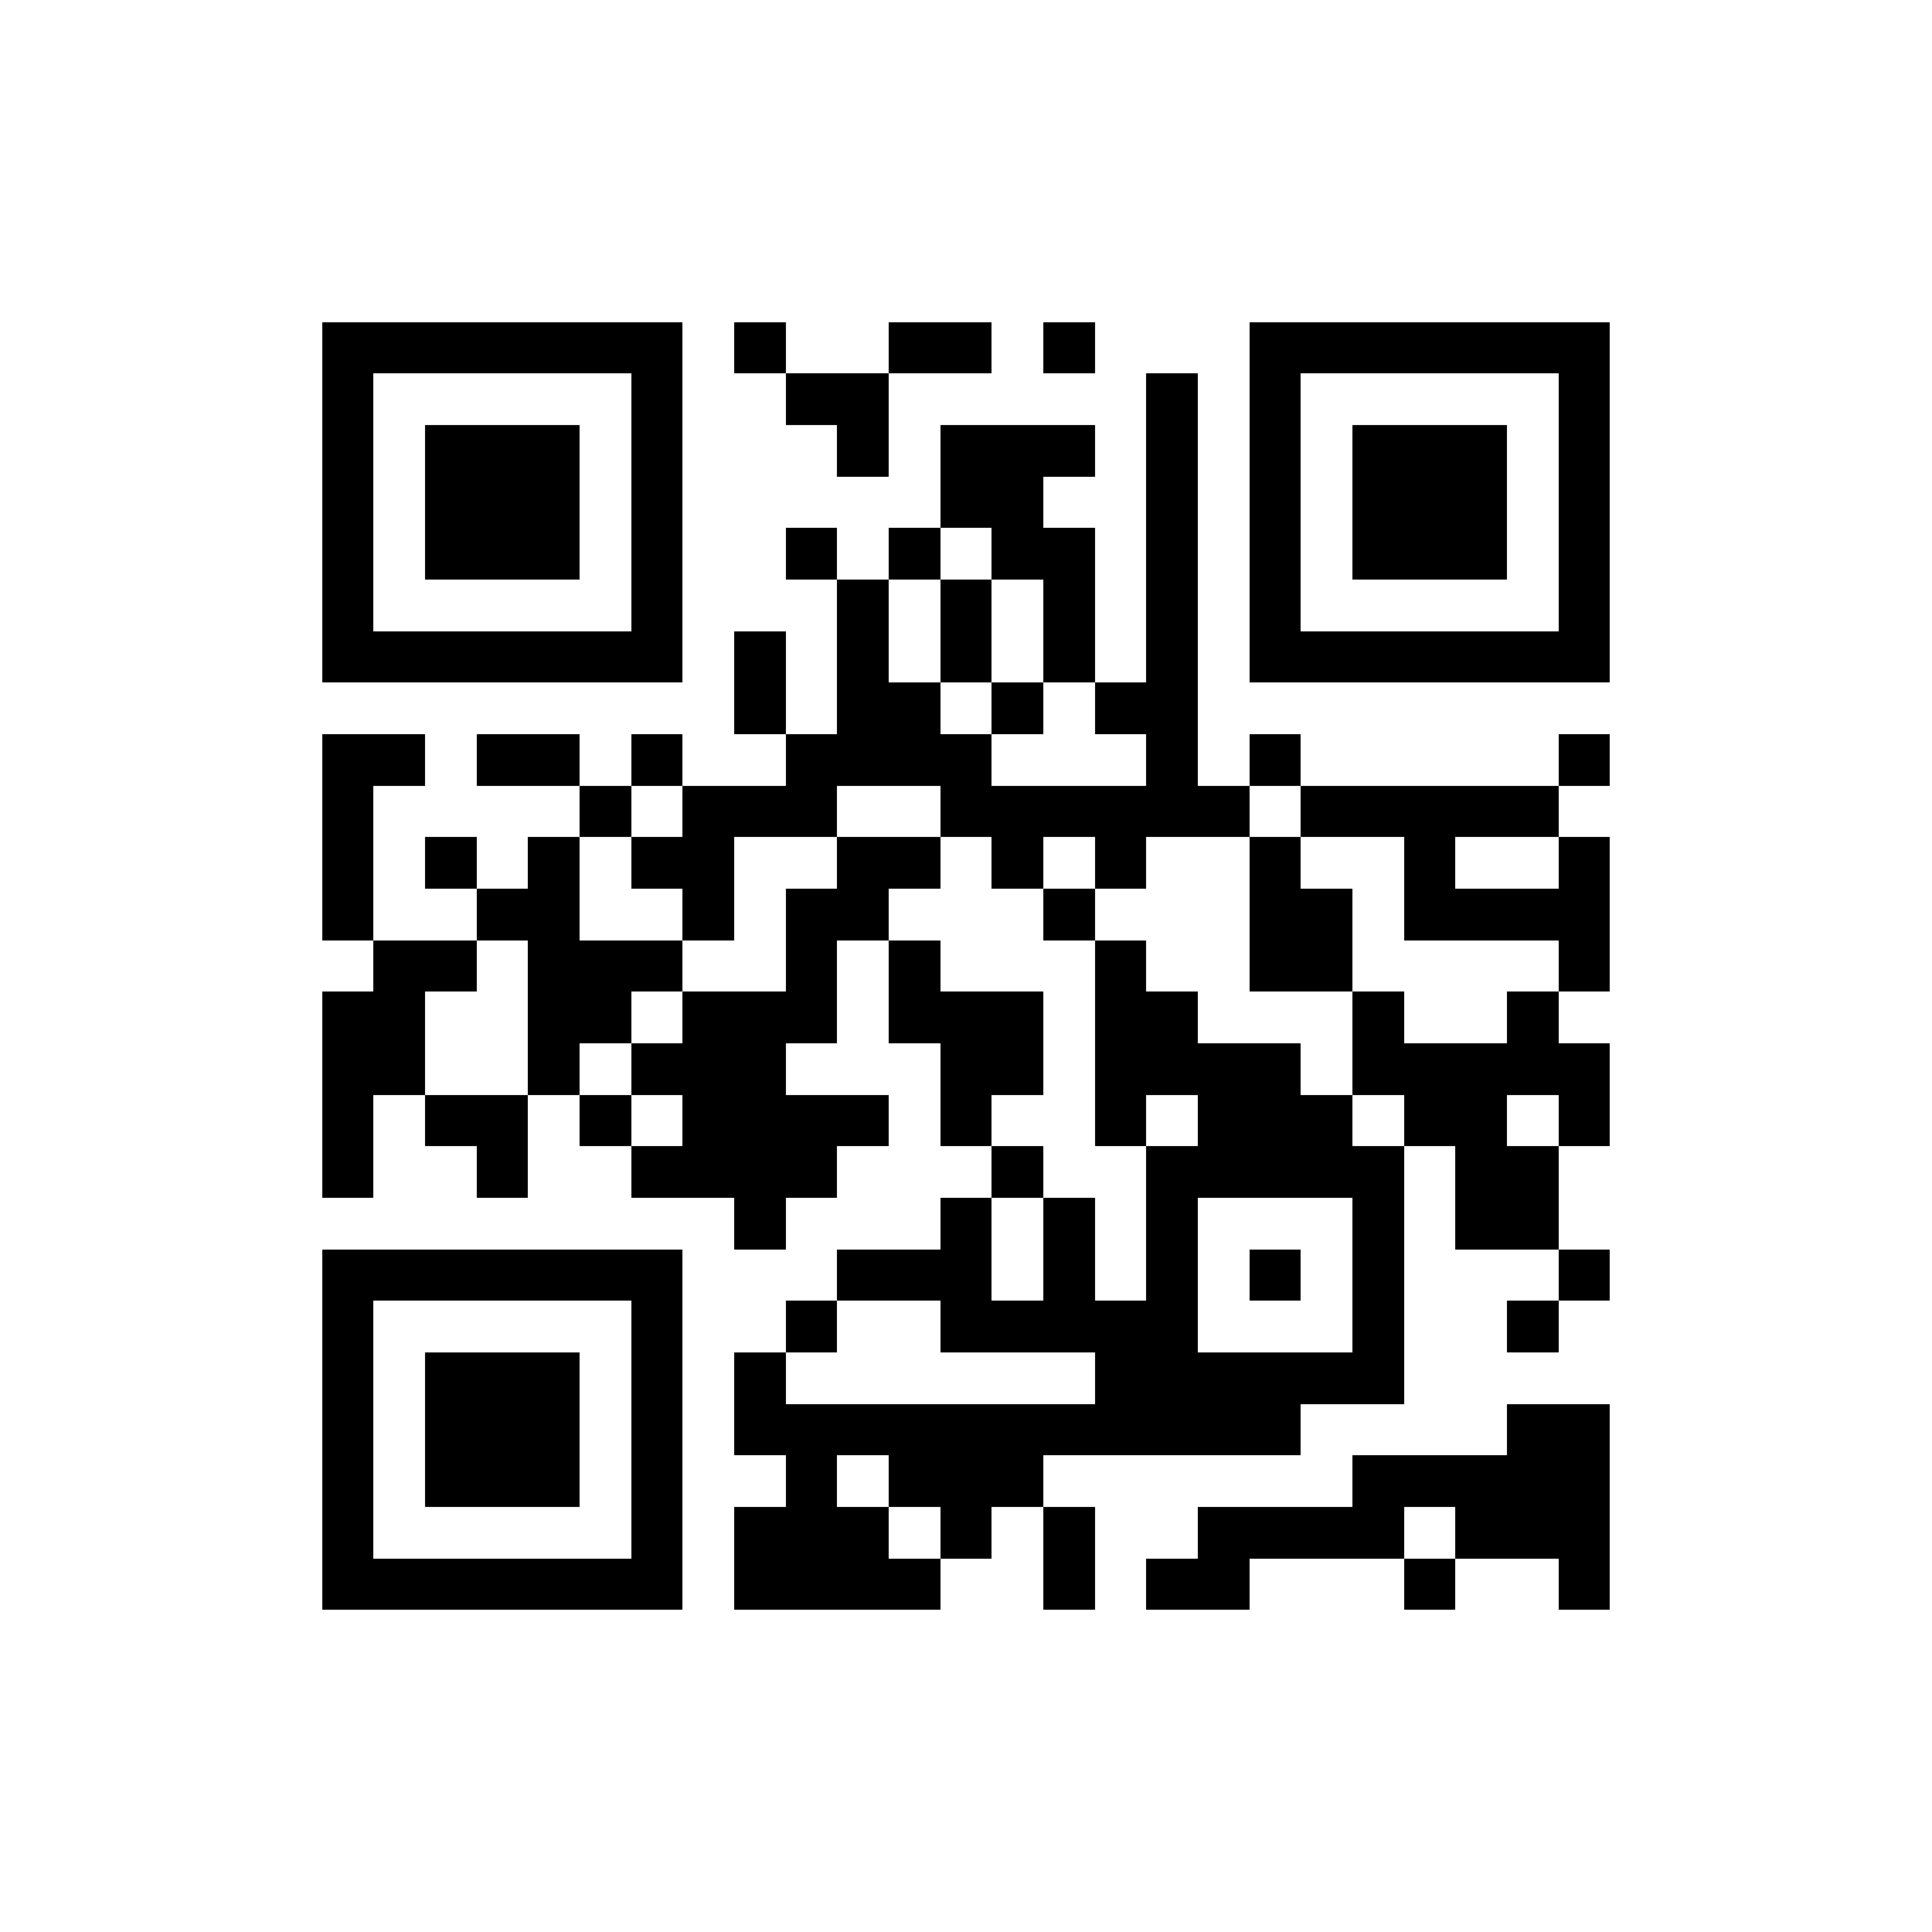 <?xml version="1.0" standalone="no"?><!-- Created with ZXing.Net (http://zxingnet.codeplex.com/) --><!DOCTYPE svg PUBLIC "-//W3C//DTD SVG 1.1//EN" "http://www.w3.org/Graphics/SVG/1.1/DTD/svg11.dtd"><svg xmlns="http://www.w3.org/2000/svg" version="1.2" baseProfile="tiny" shape-rendering="crispEdges" viewBox="0 0 300 300" viewport-fill="rgb(255,255,255)" viewport-fill-opacity="1" fill="rgb(0,0,0)" fill-opacity="1" style="background-color:rgb(255,255,255);background-color:rgba(255, 255, 255, 1);"><rect x="50" y="50" width="8" height="56"/><rect x="50" y="114" width="8" height="32"/><rect x="50" y="154" width="8" height="32"/><rect x="50" y="194" width="8" height="56"/><rect x="58" y="50" width="48" height="8"/><rect x="58" y="98" width="48" height="8"/><rect x="58" y="114" width="8" height="8"/><rect x="58" y="146" width="8" height="24"/><rect x="58" y="194" width="48" height="8"/><rect x="58" y="242" width="48" height="8"/><rect x="66" y="66" width="24" height="24"/><rect x="66" y="130" width="8" height="8"/><rect x="66" y="146" width="8" height="8"/><rect x="66" y="170" width="16" height="8"/><rect x="66" y="210" width="24" height="24"/><rect x="74" y="114" width="16" height="8"/><rect x="74" y="138" width="16" height="8"/><rect x="74" y="178" width="8" height="8"/><rect x="82" y="130" width="8" height="40"/><rect x="90" y="122" width="8" height="8"/><rect x="90" y="146" width="8" height="16"/><rect x="90" y="170" width="8" height="8"/><rect x="98" y="58" width="8" height="48"/><rect x="98" y="114" width="8" height="8"/><rect x="98" y="130" width="16" height="8"/><rect x="98" y="146" width="8" height="8"/><rect x="98" y="162" width="24" height="8"/><rect x="98" y="178" width="32" height="8"/><rect x="98" y="202" width="8" height="48"/><rect x="106" y="122" width="8" height="24"/><rect x="106" y="154" width="16" height="32"/><rect x="114" y="50" width="8" height="8"/><rect x="114" y="98" width="8" height="16"/><rect x="114" y="122" width="16" height="8"/><rect x="114" y="186" width="8" height="8"/><rect x="114" y="210" width="8" height="16"/><rect x="114" y="234" width="24" height="16"/><rect x="122" y="58" width="16" height="8"/><rect x="122" y="82" width="8" height="8"/><rect x="122" y="114" width="8" height="16"/><rect x="122" y="138" width="8" height="24"/><rect x="122" y="170" width="8" height="16"/><rect x="122" y="202" width="8" height="8"/><rect x="122" y="218" width="8" height="32"/><rect x="130" y="66" width="8" height="8"/><rect x="130" y="90" width="8" height="32"/><rect x="130" y="130" width="8" height="16"/><rect x="130" y="170" width="8" height="8"/><rect x="130" y="194" width="24" height="8"/><rect x="130" y="218" width="72" height="8"/><rect x="138" y="50" width="16" height="8"/><rect x="138" y="82" width="8" height="8"/><rect x="138" y="106" width="8" height="16"/><rect x="138" y="130" width="8" height="8"/><rect x="138" y="146" width="8" height="16"/><rect x="138" y="226" width="24" height="8"/><rect x="138" y="242" width="8" height="8"/><rect x="146" y="66" width="16" height="16"/><rect x="146" y="90" width="8" height="16"/><rect x="146" y="114" width="8" height="16"/><rect x="146" y="154" width="8" height="24"/><rect x="146" y="186" width="8" height="24"/><rect x="146" y="234" width="8" height="8"/><rect x="154" y="82" width="16" height="8"/><rect x="154" y="106" width="8" height="8"/><rect x="154" y="122" width="8" height="16"/><rect x="154" y="154" width="8" height="16"/><rect x="154" y="178" width="8" height="8"/><rect x="154" y="202" width="32" height="8"/><rect x="162" y="50" width="8" height="8"/><rect x="162" y="66" width="8" height="8"/><rect x="162" y="90" width="8" height="16"/><rect x="162" y="122" width="32" height="8"/><rect x="162" y="138" width="8" height="8"/><rect x="162" y="186" width="8" height="24"/><rect x="162" y="234" width="8" height="16"/><rect x="170" y="106" width="16" height="8"/><rect x="170" y="130" width="8" height="8"/><rect x="170" y="146" width="8" height="32"/><rect x="170" y="210" width="32" height="16"/><rect x="178" y="58" width="8" height="72"/><rect x="178" y="154" width="8" height="16"/><rect x="178" y="178" width="8" height="48"/><rect x="178" y="242" width="16" height="8"/><rect x="186" y="162" width="16" height="24"/><rect x="186" y="234" width="8" height="16"/><rect x="194" y="50" width="8" height="56"/><rect x="194" y="114" width="8" height="8"/><rect x="194" y="130" width="8" height="24"/><rect x="194" y="194" width="8" height="8"/><rect x="194" y="234" width="24" height="8"/><rect x="202" y="50" width="48" height="8"/><rect x="202" y="98" width="48" height="8"/><rect x="202" y="122" width="40" height="8"/><rect x="202" y="138" width="8" height="16"/><rect x="202" y="170" width="8" height="16"/><rect x="202" y="210" width="16" height="8"/><rect x="210" y="66" width="24" height="24"/><rect x="210" y="154" width="8" height="16"/><rect x="210" y="178" width="8" height="40"/><rect x="210" y="226" width="8" height="16"/><rect x="218" y="130" width="8" height="16"/><rect x="218" y="162" width="16" height="16"/><rect x="218" y="226" width="32" height="8"/><rect x="218" y="242" width="8" height="8"/><rect x="226" y="138" width="24" height="8"/><rect x="226" y="178" width="16" height="16"/><rect x="226" y="234" width="24" height="8"/><rect x="234" y="154" width="8" height="16"/><rect x="234" y="202" width="8" height="8"/><rect x="234" y="218" width="16" height="24"/><rect x="242" y="58" width="8" height="48"/><rect x="242" y="114" width="8" height="8"/><rect x="242" y="130" width="8" height="24"/><rect x="242" y="162" width="8" height="16"/><rect x="242" y="194" width="8" height="8"/><rect x="242" y="242" width="8" height="8"/></svg>